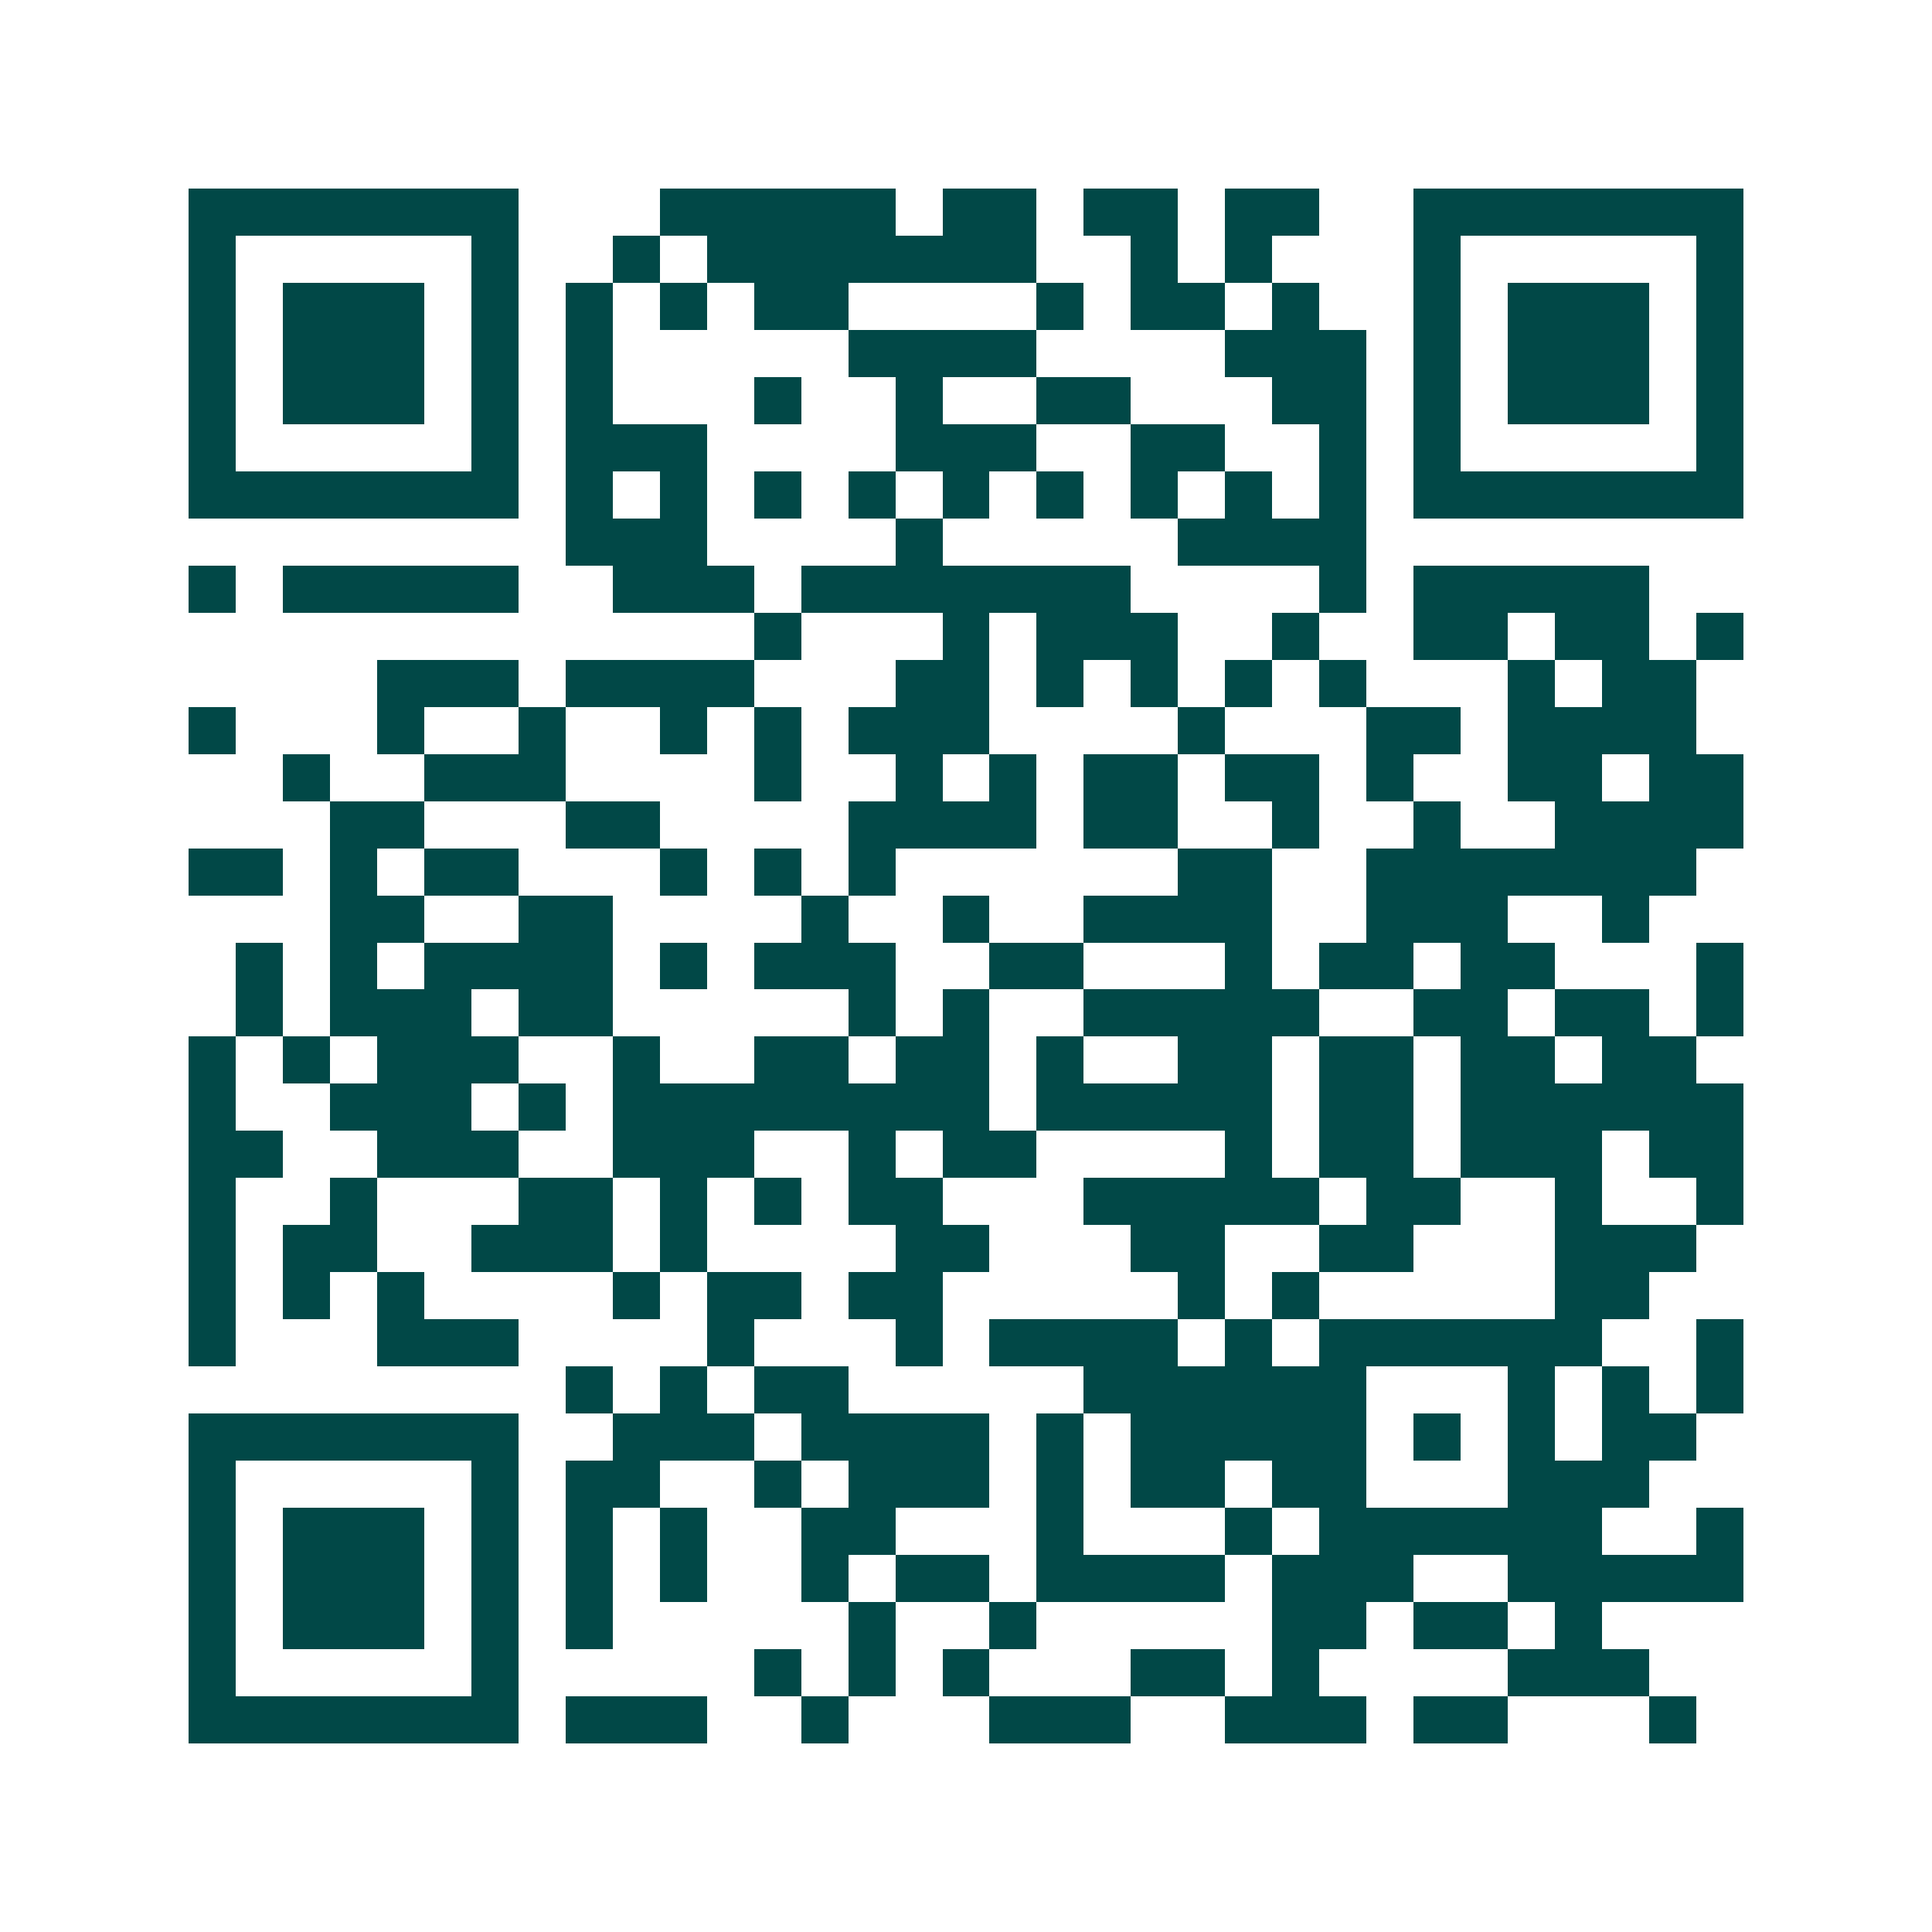 <svg xmlns="http://www.w3.org/2000/svg" width="200" height="200" viewBox="0 0 41 41" shape-rendering="crispEdges"><path fill="#ffffff" d="M0 0h41v41H0z"/><path stroke="#014847" d="M4 4.5h7m3 0h5m1 0h2m1 0h2m1 0h2m2 0h7M4 5.5h1m5 0h1m2 0h1m1 0h7m2 0h1m1 0h1m3 0h1m5 0h1M4 6.5h1m1 0h3m1 0h1m1 0h1m1 0h1m1 0h2m4 0h1m1 0h2m1 0h1m2 0h1m1 0h3m1 0h1M4 7.5h1m1 0h3m1 0h1m1 0h1m5 0h4m4 0h3m1 0h1m1 0h3m1 0h1M4 8.5h1m1 0h3m1 0h1m1 0h1m3 0h1m2 0h1m2 0h2m3 0h2m1 0h1m1 0h3m1 0h1M4 9.5h1m5 0h1m1 0h3m4 0h3m2 0h2m2 0h1m1 0h1m5 0h1M4 10.5h7m1 0h1m1 0h1m1 0h1m1 0h1m1 0h1m1 0h1m1 0h1m1 0h1m1 0h1m1 0h7M12 11.5h3m4 0h1m5 0h4M4 12.5h1m1 0h5m2 0h3m1 0h7m4 0h1m1 0h5M16 13.5h1m3 0h1m1 0h3m2 0h1m2 0h2m1 0h2m1 0h1M8 14.5h3m1 0h4m3 0h2m1 0h1m1 0h1m1 0h1m1 0h1m3 0h1m1 0h2M4 15.5h1m3 0h1m2 0h1m2 0h1m1 0h1m1 0h3m4 0h1m3 0h2m1 0h4M6 16.5h1m2 0h3m4 0h1m2 0h1m1 0h1m1 0h2m1 0h2m1 0h1m2 0h2m1 0h2M7 17.5h2m3 0h2m4 0h4m1 0h2m2 0h1m2 0h1m2 0h4M4 18.5h2m1 0h1m1 0h2m3 0h1m1 0h1m1 0h1m6 0h2m2 0h7M7 19.5h2m2 0h2m4 0h1m2 0h1m2 0h4m2 0h3m2 0h1M5 20.5h1m1 0h1m1 0h4m1 0h1m1 0h3m2 0h2m3 0h1m1 0h2m1 0h2m3 0h1M5 21.5h1m1 0h3m1 0h2m5 0h1m1 0h1m2 0h5m2 0h2m1 0h2m1 0h1M4 22.5h1m1 0h1m1 0h3m2 0h1m2 0h2m1 0h2m1 0h1m2 0h2m1 0h2m1 0h2m1 0h2M4 23.5h1m2 0h3m1 0h1m1 0h8m1 0h5m1 0h2m1 0h6M4 24.5h2m2 0h3m2 0h3m2 0h1m1 0h2m4 0h1m1 0h2m1 0h3m1 0h2M4 25.5h1m2 0h1m3 0h2m1 0h1m1 0h1m1 0h2m3 0h5m1 0h2m2 0h1m2 0h1M4 26.5h1m1 0h2m2 0h3m1 0h1m4 0h2m3 0h2m2 0h2m3 0h3M4 27.5h1m1 0h1m1 0h1m4 0h1m1 0h2m1 0h2m5 0h1m1 0h1m5 0h2M4 28.5h1m3 0h3m4 0h1m3 0h1m1 0h4m1 0h1m1 0h6m2 0h1M12 29.5h1m1 0h1m1 0h2m5 0h6m3 0h1m1 0h1m1 0h1M4 30.5h7m2 0h3m1 0h4m1 0h1m1 0h5m1 0h1m1 0h1m1 0h2M4 31.5h1m5 0h1m1 0h2m2 0h1m1 0h3m1 0h1m1 0h2m1 0h2m3 0h3M4 32.5h1m1 0h3m1 0h1m1 0h1m1 0h1m2 0h2m3 0h1m3 0h1m1 0h6m2 0h1M4 33.5h1m1 0h3m1 0h1m1 0h1m1 0h1m2 0h1m1 0h2m1 0h4m1 0h3m2 0h5M4 34.5h1m1 0h3m1 0h1m1 0h1m5 0h1m2 0h1m5 0h2m1 0h2m1 0h1M4 35.5h1m5 0h1m5 0h1m1 0h1m1 0h1m3 0h2m1 0h1m4 0h3M4 36.5h7m1 0h3m2 0h1m3 0h3m2 0h3m1 0h2m3 0h1"/></svg>
